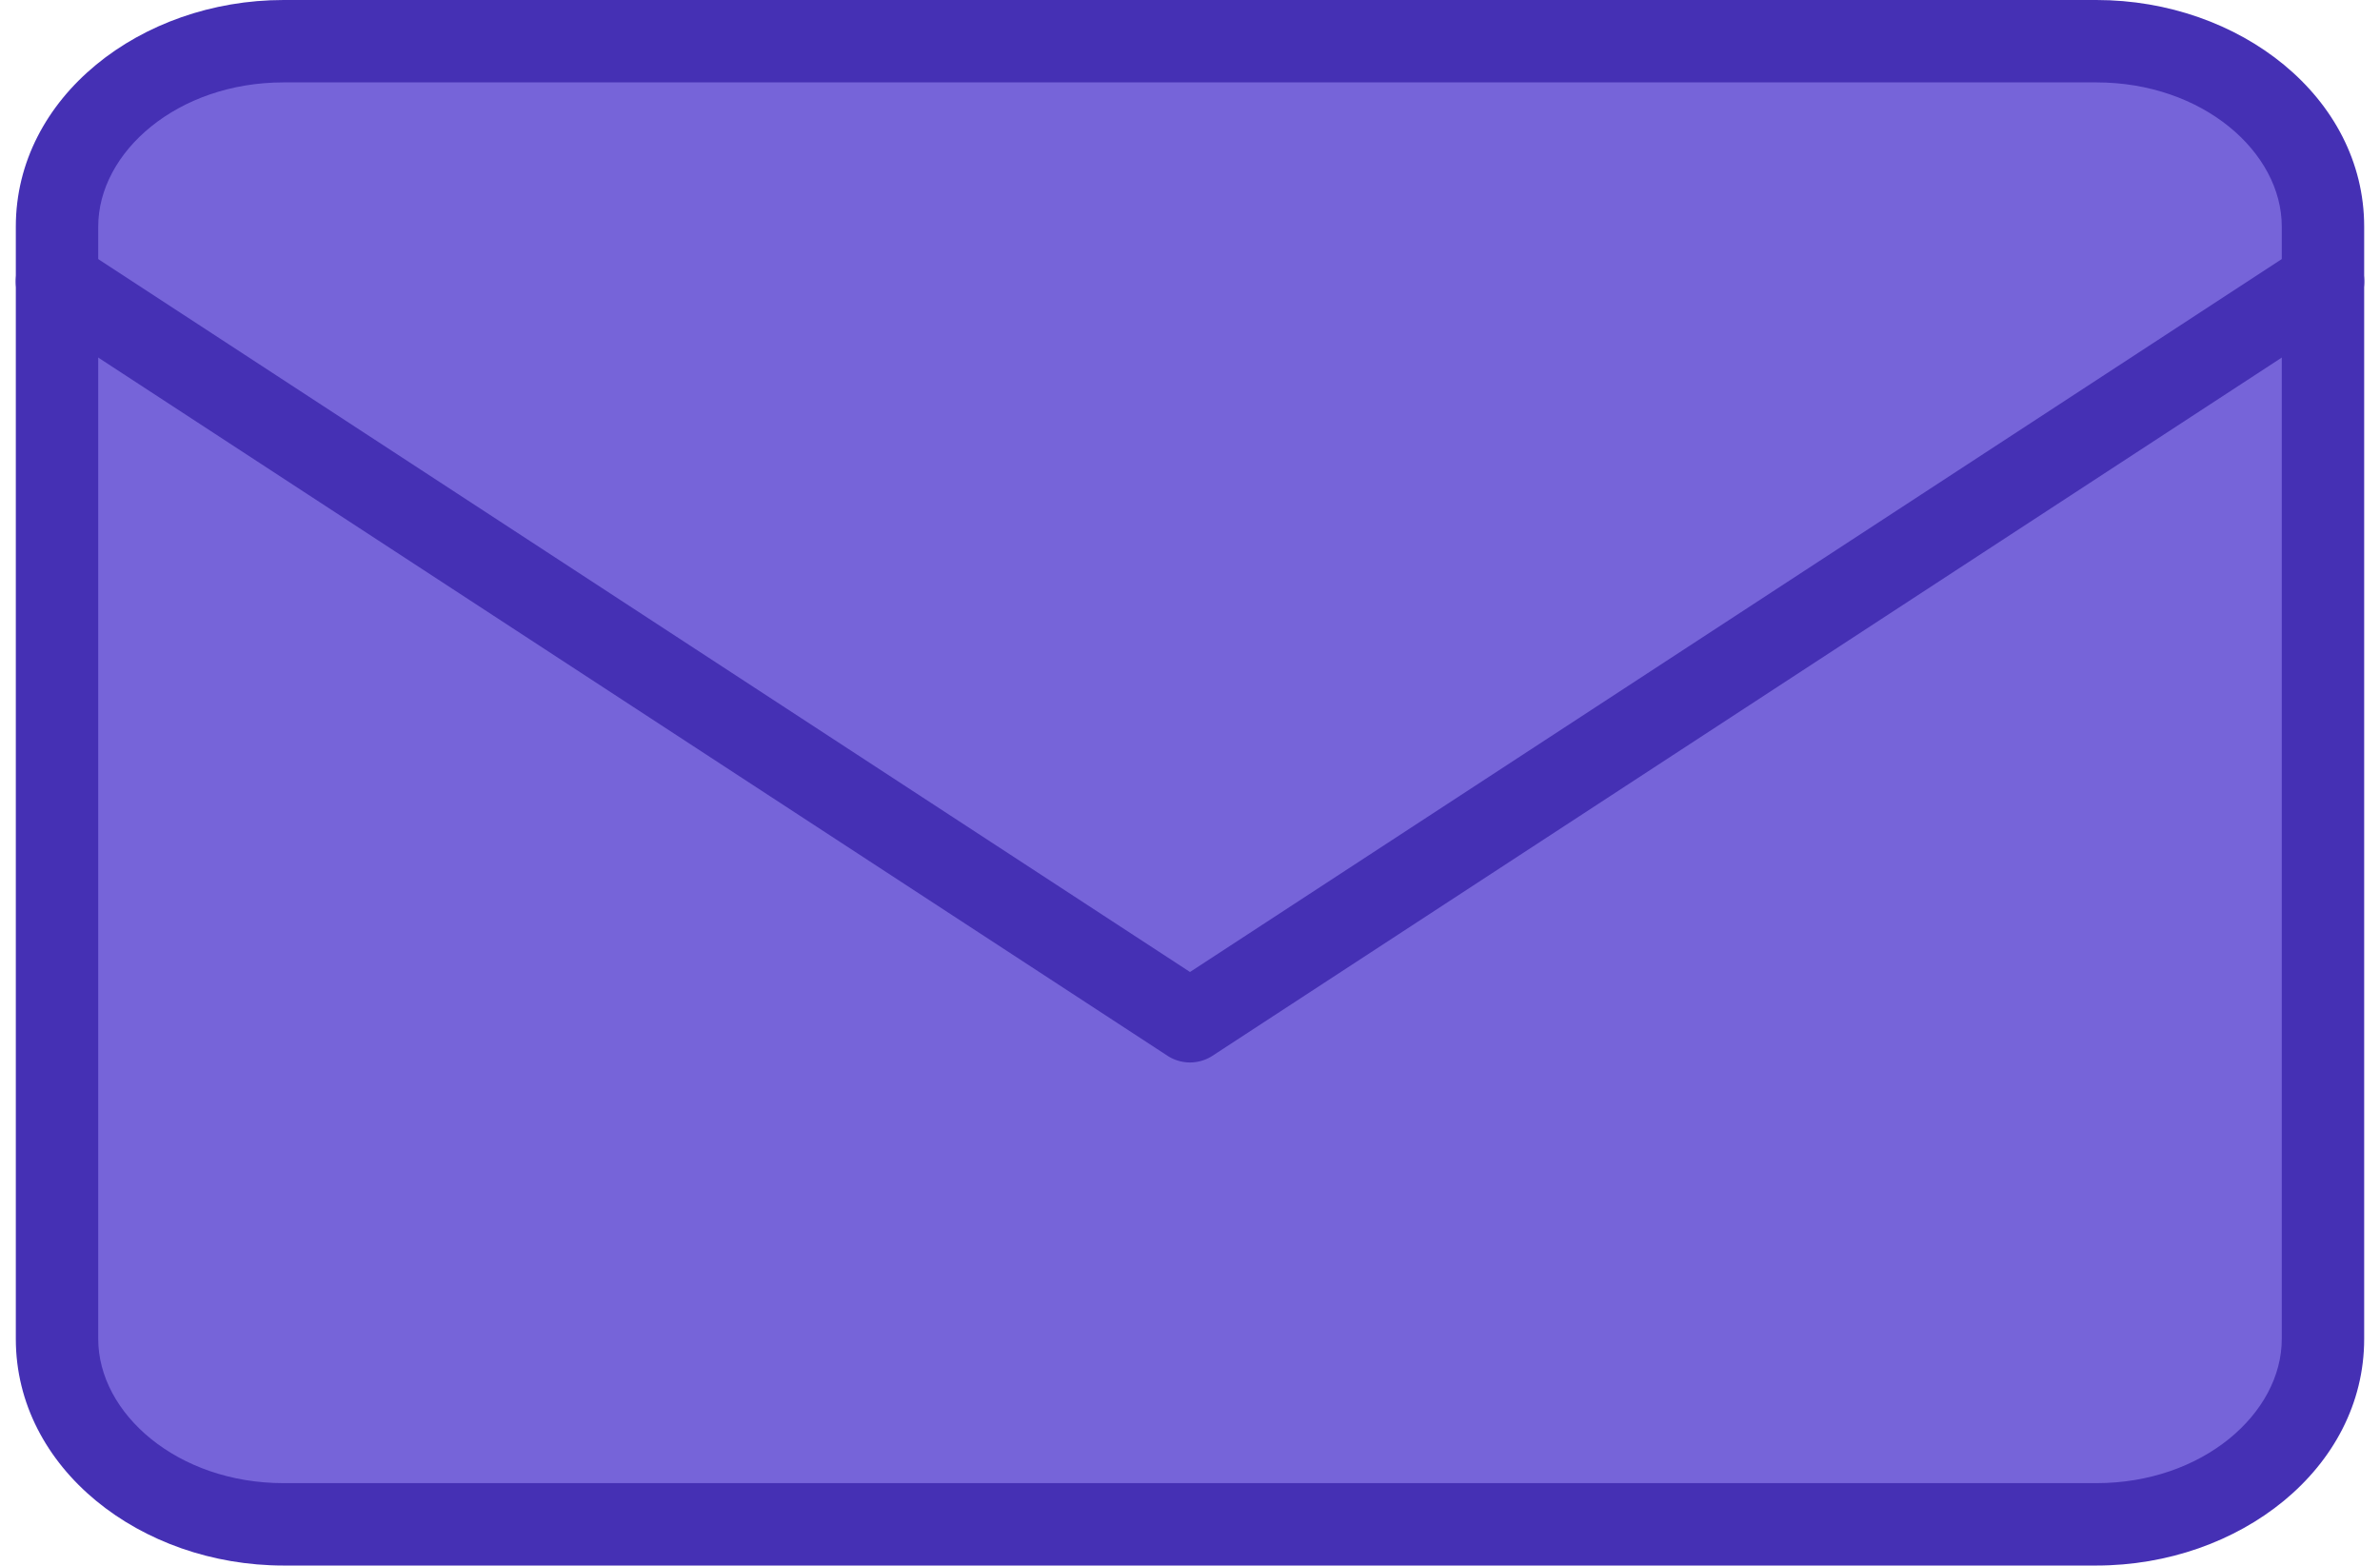 <?xml version="1.0" encoding="UTF-8" standalone="no"?>
<svg
   width="57.768"
   height="38"
   viewBox="0 0 57.768 38"
   version="1.1"
   id="svg143"
   sodipodi:docname="Icon feather-mail.svg"
   inkscape:version="1.2.2 (1:1.2.2+202212051552+b0a8486541)"
   xmlns:inkscape="http://www.inkscape.org/namespaces/inkscape"
   xmlns:sodipodi="http://sodipodi.sourceforge.net/DTD/sodipodi-0.dtd"
   xmlns="http://www.w3.org/2000/svg"
   xmlns:svg="http://www.w3.org/2000/svg">
  <defs
     id="defs147" />
  <sodipodi:namedview
     id="namedview145"
     pagecolor="#ffffff"
     bordercolor="#000000"
     borderopacity="0.25"
     inkscape:showpageshadow="2"
     inkscape:pageopacity="0.0"
     inkscape:pagecheckerboard="0"
     inkscape:deskcolor="#d1d1d1"
     showgrid="false"
     inkscape:zoom="17.631579"
     inkscape:cx="28.868657"
     inkscape:cy="19.028358"
     inkscape:window-width="1526"
     inkscape:window-height="836"
     inkscape:window-x="74"
     inkscape:window-y="27"
     inkscape:window-maximized="1"
     inkscape:current-layer="svg143" />
  <g
     id="Icon_feather-mail"
     data-name="Icon feather-mail"
     transform="translate(-1.616 -5)">
    <g
       id="Path_37"
       transform="translate(0)">
      <path
         style="color:#000000;fill:#7664d9;stroke-width:2;stroke-linecap:round;stroke-linejoin:round;-inkscape-stroke:none"
         d="m 8.5,6 h 44 c 3.025,0 5.5,2.025 5.5,4.5 v 27 C 58,39.975 55.525,42 52.5,42 H 8.5 C 5.475,42 3,39.975 3,37.5 v -27 C 3,8.025 5.475,6 8.5,6 Z"
         id="path345" />
      <path
         style="color:#000000;fill:#4530b4;stroke-linecap:round;stroke-linejoin:round;-inkscape-stroke:none"
         d="M 8.5,5 C 5.029,5 2,7.358 2,10.5 v 27 C 2,40.642 5.029,43 8.5,43 h 44 c 3.471,0 6.5,-2.358 6.5,-5.5 v -27 C 59,7.358 55.971,5 52.5,5 Z m 0,2 h 44 c 2.579,0 4.5,1.692 4.5,3.5 v 27 C 57,39.308 55.079,41 52.5,41 H 8.5 C 5.921,41 4,39.308 4,37.5 v -27 C 4,8.692 5.921,7 8.5,7 Z"
         id="path347" />
    </g>
    <g
       id="Path_38"
       transform="translate(0 2.831)">
      <path
         style="color:#000000;fill:#7664d9;stroke-width:2;stroke-linecap:round;stroke-linejoin:round;-inkscape-stroke:none"
         d="M 58,9 30.5,26.957 3,9"
         id="path351" />
      <path
         style="color:#000000;fill:#4530b4;stroke-linecap:round;stroke-linejoin:round;-inkscape-stroke:none"
         d="M 2.795,8.021 A 1,1 0 0 0 2.162,8.453 1,1 0 0 0 2.453,9.838 l 27.5,17.957 a 1,1 0 0 0 1.094,0 l 27.5,-17.957 A 1,1 0 0 0 58.838,8.453 1,1 0 0 0 57.453,8.162 L 30.5,25.762 3.547,8.162 A 1,1 0 0 0 2.795,8.021 Z"
         id="path353" />
    </g>
  </g>
</svg>
